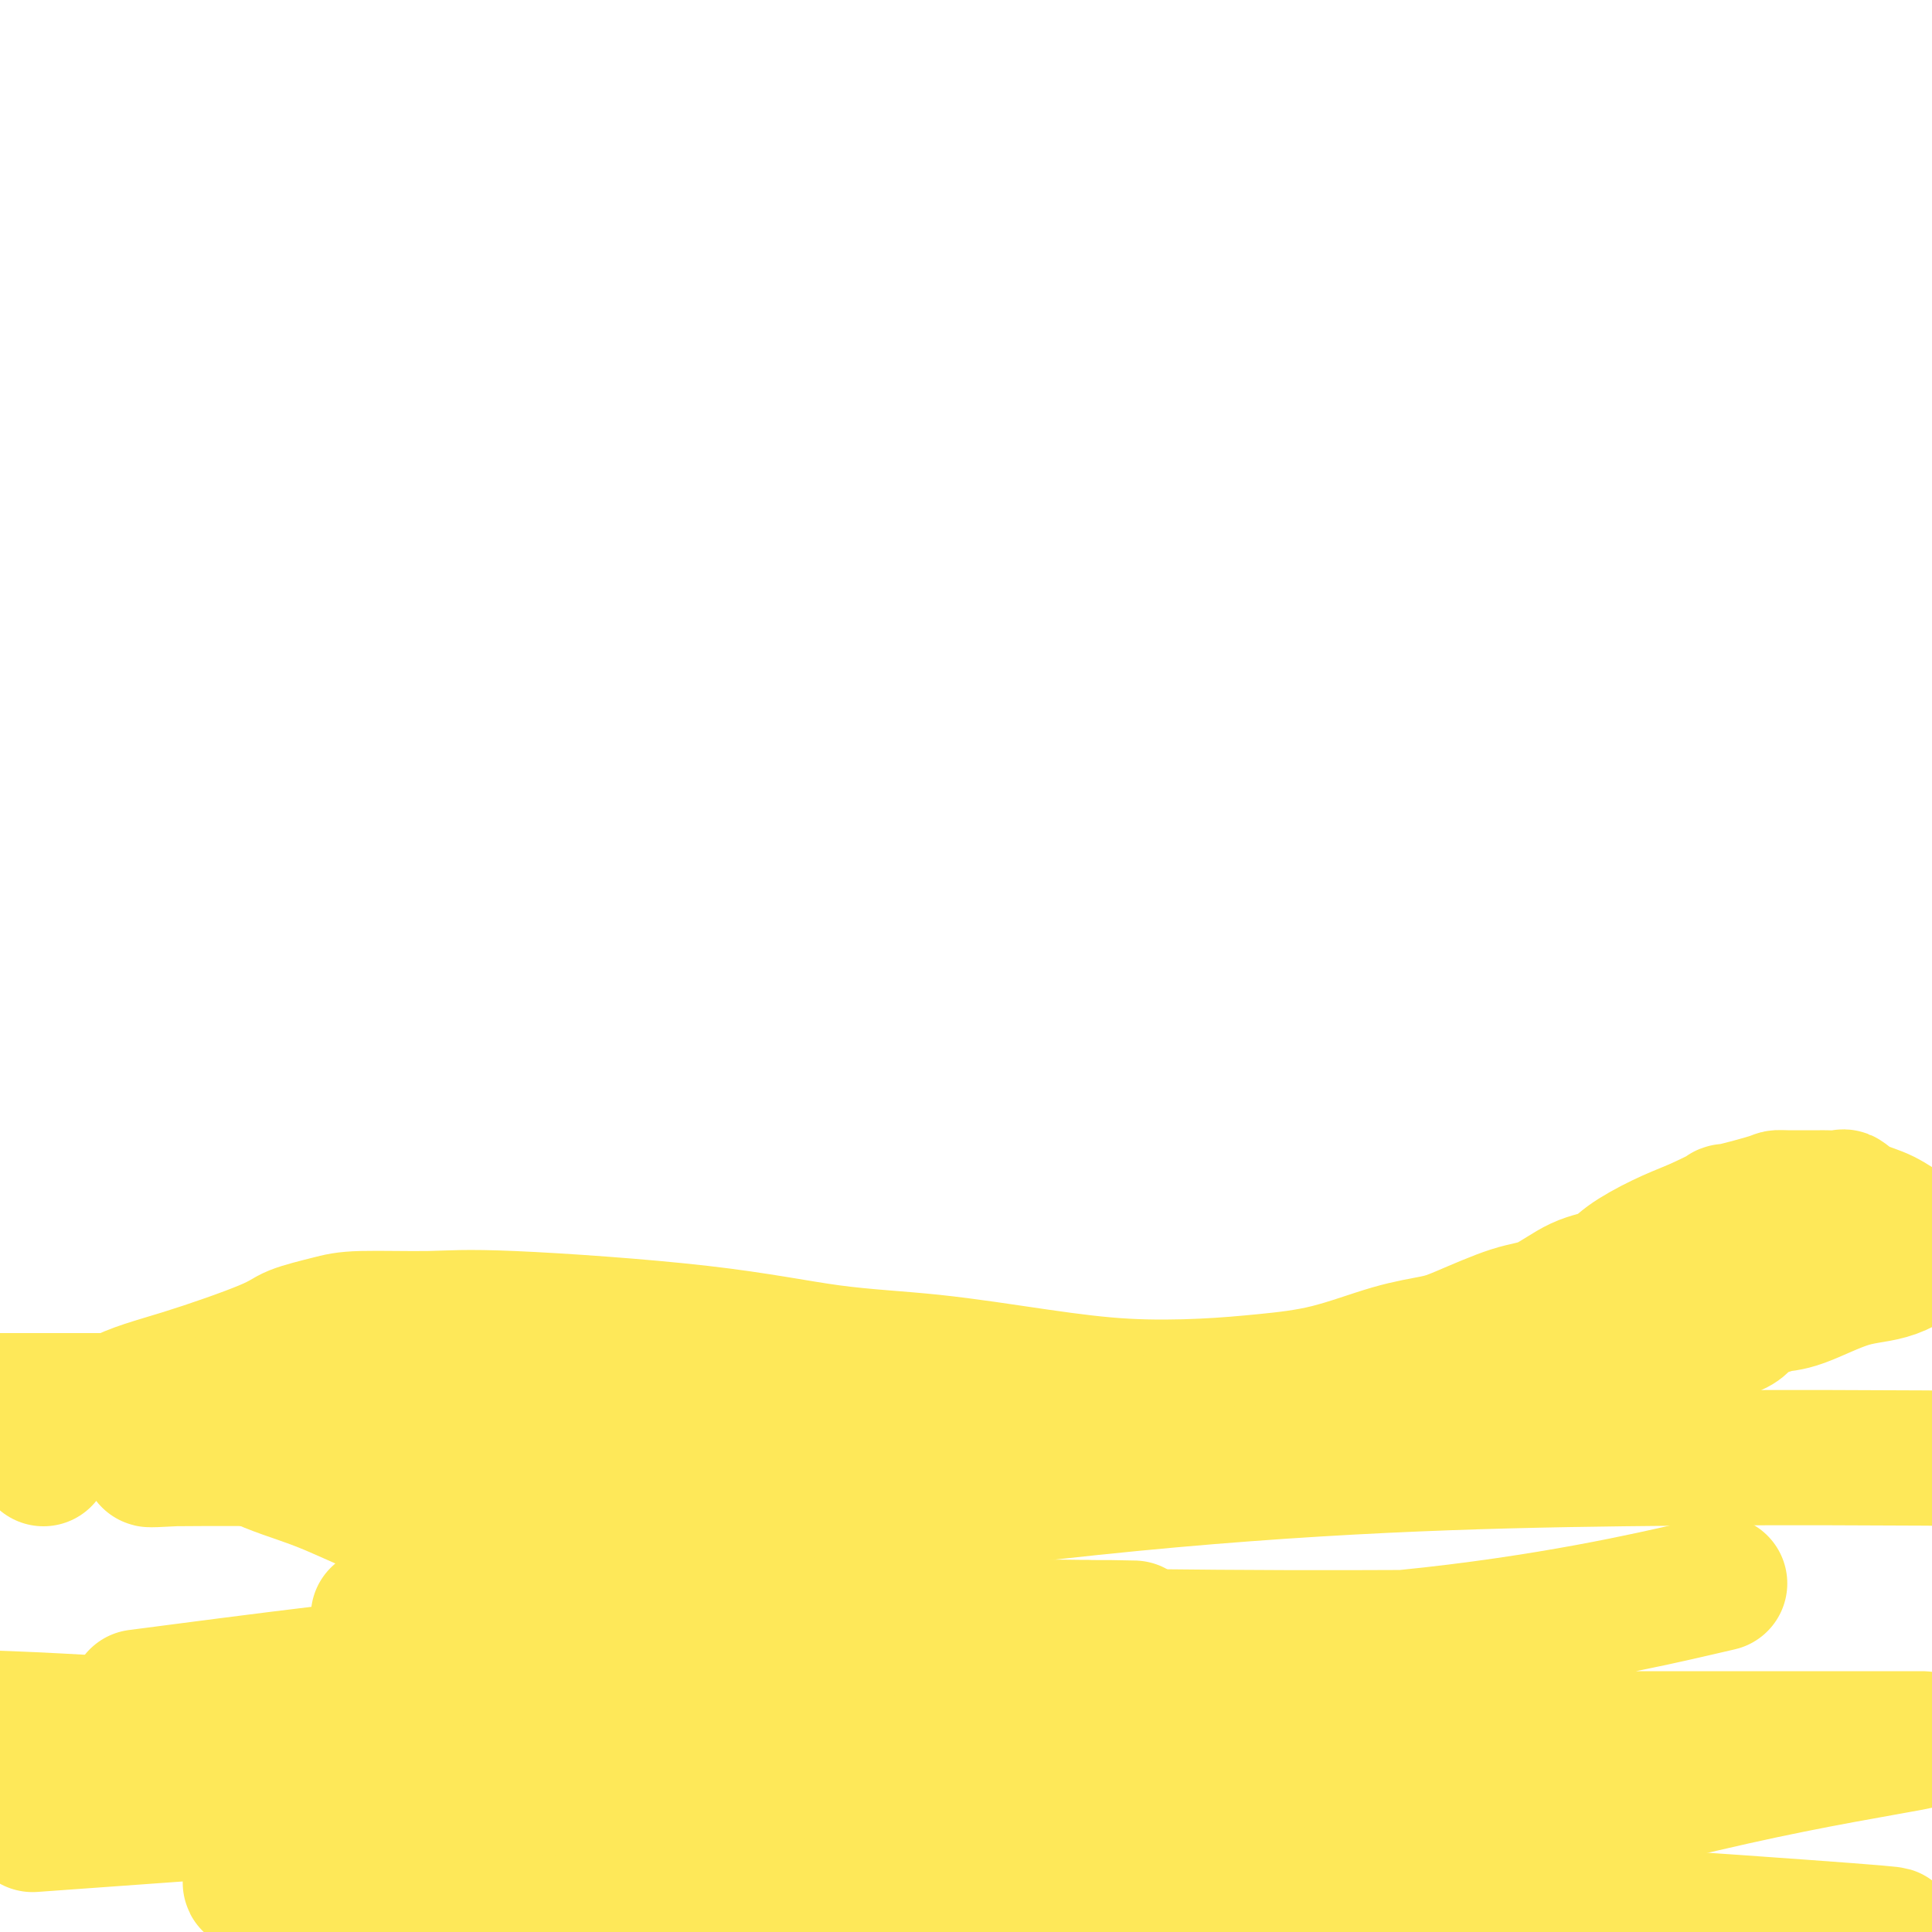 <svg viewBox='0 0 400 400' version='1.1' xmlns='http://www.w3.org/2000/svg' xmlns:xlink='http://www.w3.org/1999/xlink'><g fill='none' stroke='#FEE859' stroke-width='28' stroke-linecap='round' stroke-linejoin='round'><path d='M9,302c0.050,-0.689 0.100,-1.378 1,-2c0.900,-0.622 2.649,-1.178 5,-3c2.351,-1.822 5.304,-4.911 9,-7c3.696,-2.089 8.136,-3.176 14,-5c5.864,-1.824 13.153,-4.383 17,-6c3.847,-1.617 4.252,-2.292 6,-3c1.748,-0.708 4.840,-1.450 7,-2c2.160,-0.550 3.387,-0.908 7,-1c3.613,-0.092 9.613,0.082 14,0c4.387,-0.082 7.162,-0.419 17,0c9.838,0.419 26.738,1.594 39,3c12.262,1.406 19.884,3.043 27,4c7.116,0.957 13.724,1.235 21,2c7.276,0.765 15.220,2.019 22,3c6.780,0.981 12.396,1.689 18,2c5.604,0.311 11.195,0.224 16,0c4.805,-0.224 8.825,-0.586 13,-1c4.175,-0.414 8.506,-0.882 13,-2c4.494,-1.118 9.151,-2.888 13,-4c3.849,-1.112 6.891,-1.565 9,-2c2.109,-0.435 3.285,-0.850 6,-2c2.715,-1.150 6.968,-3.034 10,-4c3.032,-0.966 4.844,-1.014 7,-2c2.156,-0.986 4.658,-2.911 7,-4c2.342,-1.089 4.525,-1.344 6,-2c1.475,-0.656 2.243,-1.715 4,-3c1.757,-1.285 4.502,-2.796 7,-4c2.498,-1.204 4.749,-2.102 7,-3'/><path d='M351,254c9.273,-4.287 5.454,-3.005 6,-3c0.546,0.005 5.456,-1.267 8,-2c2.544,-0.733 2.721,-0.929 3,-1c0.279,-0.071 0.660,-0.019 2,0c1.340,0.019 3.639,0.003 5,0c1.361,-0.003 1.784,0.005 2,0c0.216,-0.005 0.226,-0.025 1,0c0.774,0.025 2.311,0.094 3,0c0.689,-0.094 0.531,-0.350 1,0c0.469,0.350 1.565,1.308 3,2c1.435,0.692 3.211,1.119 5,2c1.789,0.881 3.593,2.215 5,3c1.407,0.785 2.417,1.019 3,1c0.583,-0.019 0.738,-0.291 1,0c0.262,0.291 0.631,1.146 1,2'/><path d='M399,259c0.590,-0.423 1.179,-0.845 0,0c-1.179,0.845 -4.128,2.958 -7,4c-2.872,1.042 -5.668,1.015 -9,2c-3.332,0.985 -7.201,2.983 -10,4c-2.799,1.017 -4.529,1.052 -5,1c-0.471,-0.052 0.316,-0.193 0,0c-0.316,0.193 -1.734,0.719 -3,1c-1.266,0.281 -2.378,0.317 -3,1c-0.622,0.683 -0.752,2.013 -3,3c-2.248,0.987 -6.613,1.633 -11,2c-4.387,0.367 -8.796,0.457 -11,1c-2.204,0.543 -2.204,1.541 -4,2c-1.796,0.459 -5.388,0.379 -9,1c-3.612,0.621 -7.245,1.943 -14,4c-6.755,2.057 -16.634,4.851 -28,8c-11.366,3.149 -24.220,6.655 -44,10c-19.780,3.345 -46.485,6.528 -64,9c-17.515,2.472 -25.841,4.231 -32,5c-6.159,0.769 -10.152,0.547 -13,1c-2.848,0.453 -4.550,1.582 -6,2c-1.450,0.418 -2.647,0.126 -4,0c-1.353,-0.126 -2.862,-0.088 -5,0c-2.138,0.088 -4.905,0.224 -8,0c-3.095,-0.224 -6.516,-0.807 -11,-2c-4.484,-1.193 -10.029,-2.994 -15,-5c-4.971,-2.006 -9.368,-4.217 -14,-6c-4.632,-1.783 -9.498,-3.138 -13,-5c-3.502,-1.862 -5.640,-4.231 -7,-5c-1.360,-0.769 -1.943,0.062 -2,0c-0.057,-0.062 0.412,-1.018 0,-2c-0.412,-0.982 -1.706,-1.991 -3,-3'/><path d='M41,292c-3.417,-2.000 -5.958,-2.000 -12,-2c-6.042,0.000 -15.583,0.000 -27,0c-11.417,0.000 -24.708,0.000 -38,0'/><path d='M71,288c-6.482,0.010 -12.964,0.021 0,0c12.964,-0.021 45.372,-0.072 71,0c25.628,0.072 44.474,0.267 58,1c13.526,0.733 21.732,2.006 26,3c4.268,0.994 4.599,1.711 5,2c0.401,0.289 0.871,0.152 1,0c0.129,-0.152 -0.082,-0.318 -1,0c-0.918,0.318 -2.543,1.119 -14,2c-11.457,0.881 -32.746,1.843 -53,3c-20.254,1.157 -39.472,2.508 -58,3c-18.528,0.492 -36.367,0.125 -49,0c-12.633,-0.125 -20.061,-0.006 -23,0c-2.939,0.006 -1.391,-0.100 -2,0c-0.609,0.100 -3.377,0.406 4,0c7.377,-0.406 24.897,-1.523 40,-3c15.103,-1.477 27.789,-3.315 53,-4c25.211,-0.685 62.947,-0.218 82,0c19.053,0.218 19.424,0.188 20,0c0.576,-0.188 1.359,-0.535 2,0c0.641,0.535 1.141,1.953 0,3c-1.141,1.047 -3.923,1.723 -12,5c-8.077,3.277 -21.450,9.155 -35,13c-13.550,3.845 -27.277,5.657 -41,8c-13.723,2.343 -27.441,5.216 -39,7c-11.559,1.784 -20.958,2.480 -25,3c-4.042,0.520 -2.726,0.863 -1,0c1.726,-0.863 3.863,-2.931 6,-5'/><path d='M86,329c-1.622,-0.745 -8.177,-0.107 16,-4c24.177,-3.893 79.086,-12.317 124,-17c44.914,-4.683 79.833,-5.624 110,-6c30.167,-0.376 55.584,-0.188 81,0'/><path d='M351,329c4.368,-1.011 8.736,-2.022 0,0c-8.736,2.022 -30.577,7.078 -60,10c-29.423,2.922 -66.427,3.711 -83,4c-16.573,0.289 -12.714,0.077 -20,0c-7.286,-0.077 -25.719,-0.018 -33,0c-7.281,0.018 -3.412,-0.006 -2,0c1.412,0.006 0.367,0.040 1,0c0.633,-0.040 2.944,-0.155 8,-1c5.056,-0.845 12.859,-2.421 29,-3c16.141,-0.579 40.621,-0.160 61,0c20.379,0.160 36.656,0.062 45,0c8.344,-0.062 8.754,-0.090 9,0c0.246,0.090 0.329,0.296 0,1c-0.329,0.704 -1.070,1.906 -1,2c0.070,0.094 0.950,-0.921 -12,1c-12.950,1.921 -39.730,6.778 -58,10c-18.270,3.222 -28.030,4.811 -40,5c-11.970,0.189 -26.150,-1.021 -34,-1c-7.850,0.021 -9.371,1.274 -10,2c-0.629,0.726 -0.368,0.927 -1,1c-0.632,0.073 -2.159,0.020 3,0c5.159,-0.020 17.003,-0.005 32,0c14.997,0.005 33.146,0.001 62,0c28.854,-0.001 68.414,0.001 95,0c26.586,-0.001 40.199,-0.005 47,0c6.801,0.005 6.789,0.020 8,0c1.211,-0.020 3.645,-0.074 -2,1c-5.645,1.074 -19.369,3.278 -36,7c-16.631,3.722 -36.170,8.964 -63,11c-26.830,2.036 -60.951,0.868 -92,2c-31.049,1.132 -59.024,4.566 -87,8'/><path d='M117,389c-25.260,1.178 -44.911,0.122 -55,0c-10.089,-0.122 -10.617,0.691 -10,1c0.617,0.309 2.380,0.115 8,0c5.620,-0.115 15.097,-0.152 26,0c10.903,0.152 23.232,0.494 42,0c18.768,-0.494 43.976,-1.825 93,0c49.024,1.825 121.864,6.807 152,9c30.136,2.193 17.568,1.596 5,1'/><path d='M17,377c-8.885,0.641 -17.769,1.282 0,0c17.769,-1.282 62.192,-4.488 98,-7c35.808,-2.512 63.000,-4.332 80,-5c17.000,-0.668 23.806,-0.184 27,0c3.194,0.184 2.776,0.069 2,0c-0.776,-0.069 -1.910,-0.093 -4,0c-2.090,0.093 -5.138,0.303 -12,1c-6.862,0.697 -17.540,1.880 -53,0c-35.460,-1.880 -95.703,-6.823 -131,-9c-35.297,-2.177 -45.649,-1.589 -56,-1'/><path d='M39,350c-9.118,1.185 -18.237,2.370 0,0c18.237,-2.370 63.829,-8.296 103,-11c39.171,-2.704 71.920,-2.187 85,-2c13.080,0.187 6.491,0.042 3,0c-3.491,-0.042 -3.884,0.017 -4,0c-0.116,-0.017 0.043,-0.109 -7,0c-7.043,0.109 -21.290,0.421 -37,0c-15.710,-0.421 -32.883,-1.575 -45,-2c-12.117,-0.425 -19.176,-0.121 -22,0c-2.824,0.121 -1.412,0.061 0,0'/></g>
</svg>
